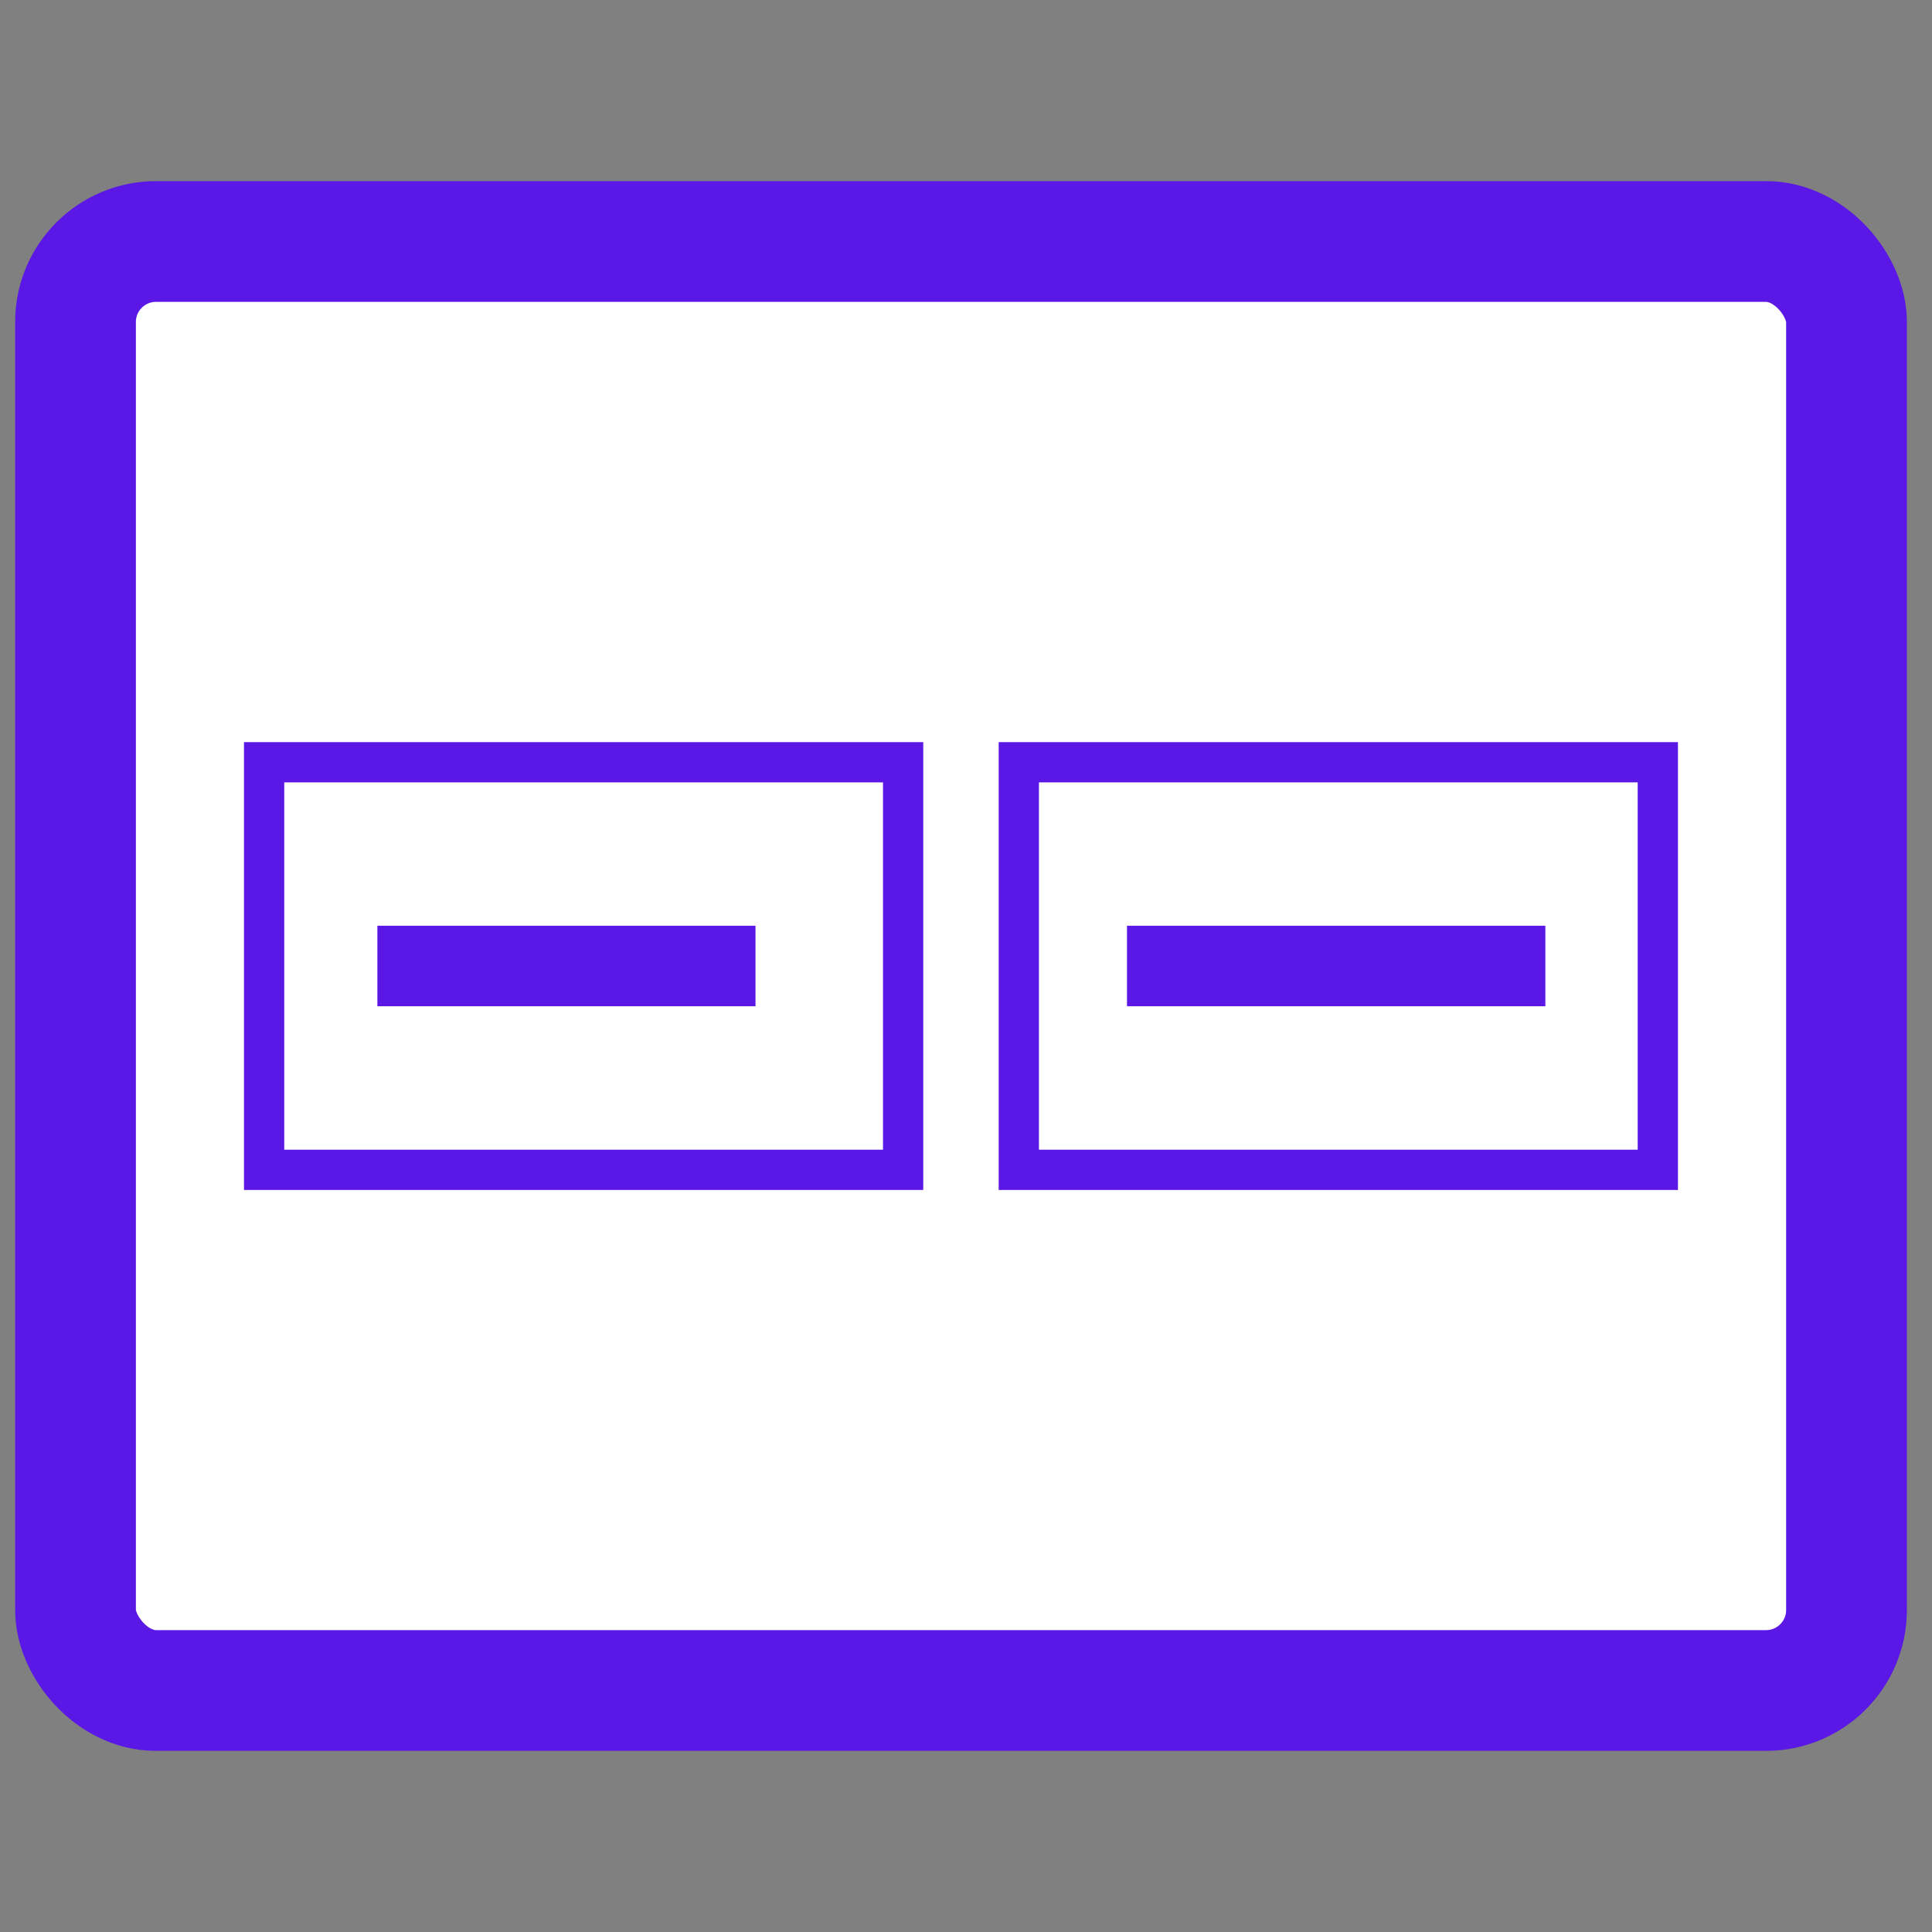 <?xml version="1.0" encoding="UTF-8"?>
<svg xmlns="http://www.w3.org/2000/svg" width="24" height="24" aria-hidden="true">
  <rect width="100%" height="100%" fill="#808080" stroke="none"/>
  <rect rx="1" stroke-width="1.5" height="18" width="22" y="3" x=".938" stroke="#5a17e6" fill="#fff"></rect>
  <path stroke="#5a17e6" d="M10.834 27.594v12.062h14.582V27.594H10.834zm4.726 4.95a1.395 1.395 0 1 0-.001-2.79 1.395 1.395 0 0 0 0 2.79zm7.021 1.216-2.655-2.656-3.736 3.736-1.036-1.035-1.486 1.486v2.79h8.913V33.76z" fill="#fff"></path>
  <g stroke-width=".5" stroke="#5a17e6" fill="#fff">
    <path d="M3.281 9.469h7.938v5.063H3.281zM12.656 9.469h7.938v5.063h-7.938z"></path>
  </g>
  <path stroke="#5a17e6" fill="none" d="M4.688 12h4.697M14 12h5.197"></path>
</svg>
